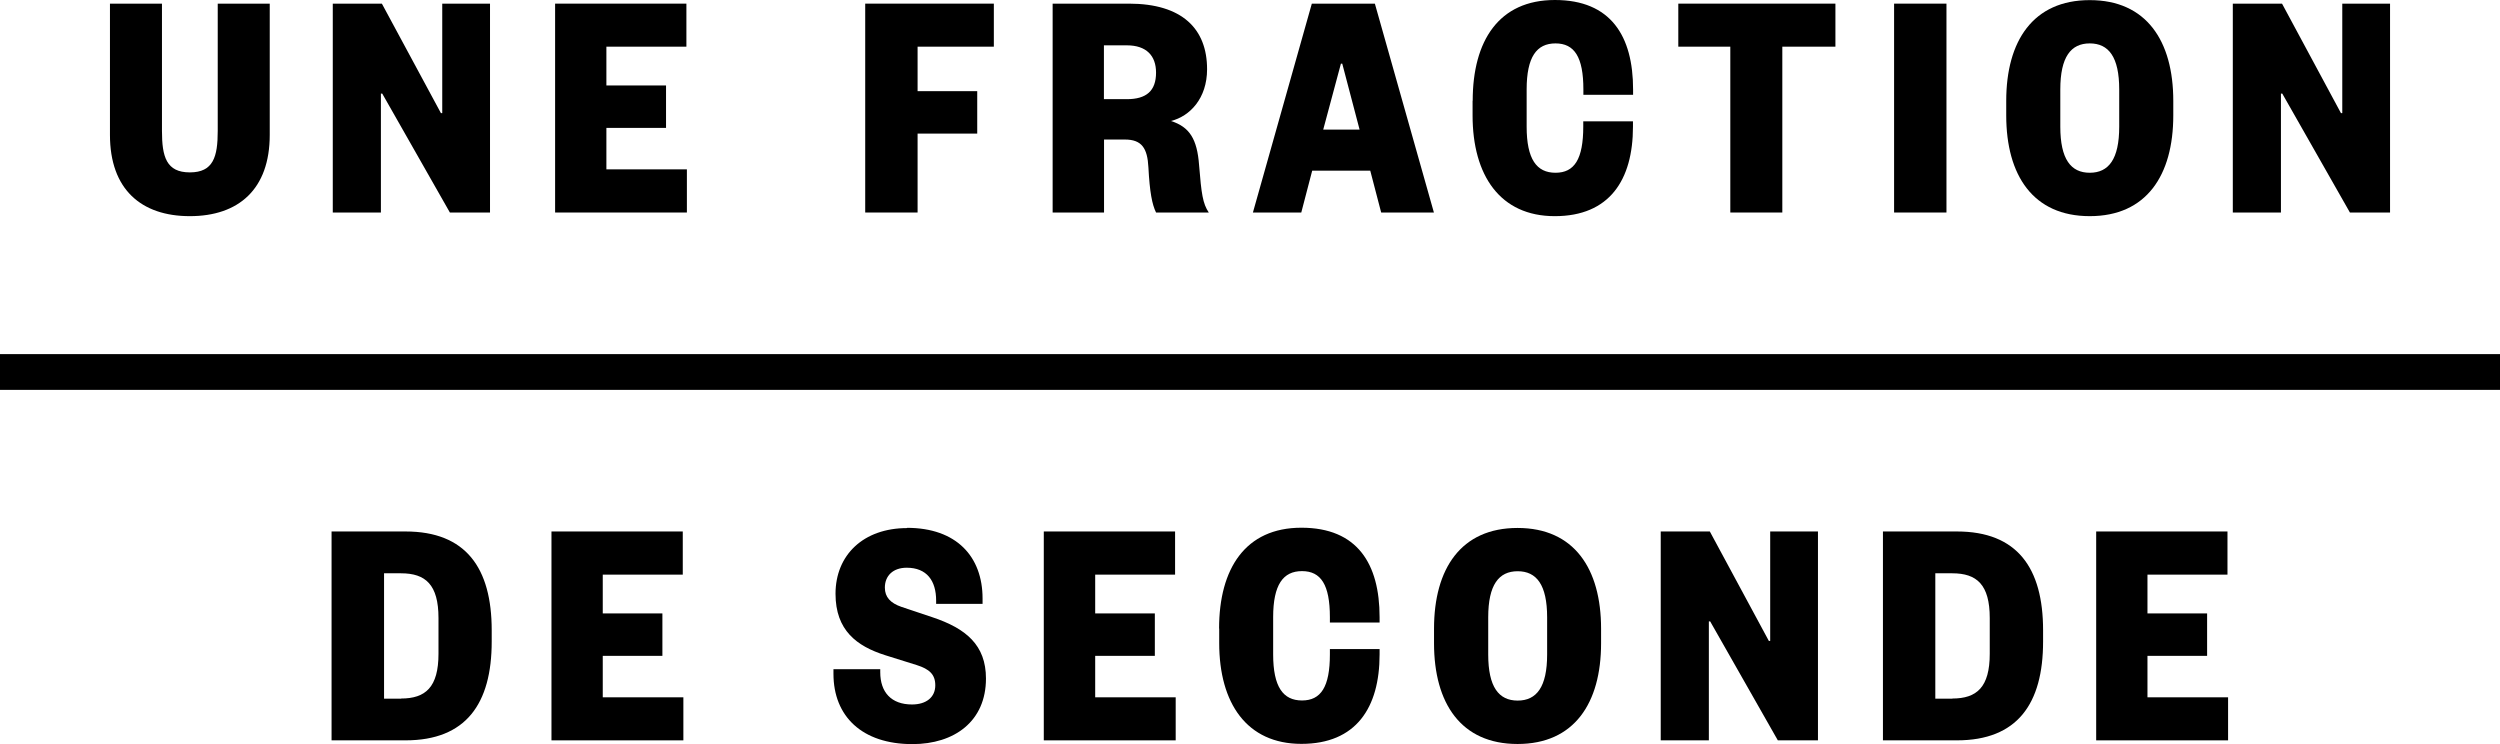 <svg viewBox="0 0 206.22 61.37" xmlns="http://www.w3.org/2000/svg" data-name="Layer 2" id="Layer_2">
  <g data-name="Calque 1" id="Calque_1">
    <g data-name="Layer 2" id="Layer_2-2">
      <g data-name="Layer 1-2" id="Layer_1-2">
        <path d="M9.07,11.13V.3h4.29v10.5c0,2.13.36,3.42,2.3,3.42s2.3-1.29,2.3-3.42V.3h4.29v10.83c0,4.48-2.57,6.7-6.59,6.7s-6.59-2.22-6.59-6.7Z"></path>
        <path d="M36.37,9.33h.11V.3h3.94v17.23h-3.31l-5.58-9.81h-.11v9.81h-3.97V.3h4.05l4.87,9.03Z"></path>
        <path d="M56.66,17.53h-10.87V.3h10.83v3.55h-6.6v3.2h4.92v3.5h-4.92v3.42h6.64v3.56Z"></path>
        <path d="M71.37,17.53V.3h10.61v3.55h-6.29v3.67h4.92v3.5h-4.92v6.51h-4.32Z"></path>
        <path d="M95.36,17.53c-.33-.68-.52-1.67-.63-3.72-.08-1.59-.55-2.3-1.94-2.3h-1.72v6.02h-4.24V.3h6.29c4.4,0,6.45,2.08,6.45,5.41,0,2.41-1.42,3.88-2.98,4.27,1.53.49,2.16,1.48,2.32,3.64.19,2.35.3,3.17.8,3.91h-4.35ZM92.95,8.18c1.61,0,2.41-.68,2.41-2.19,0-1.39-.79-2.25-2.41-2.25h-1.89v4.44h1.89Z"></path>
        <path d="M113.41.3l4.87,17.23h-4.35l-.9-3.45h-4.79l-.9,3.45h-3.99L108.21.3h5.2ZM109.15,10.69h3l-1.43-5.44h-.11l-1.46,5.44Z"></path>
        <path d="M121.48,8.31c0-4.95,2.16-8.31,6.78-8.31s6.45,2.98,6.45,7.38v.44h-4.1v-.44c0-2.68-.74-3.8-2.3-3.8s-2.38,1.12-2.38,3.8v3.07c0,2.68.82,3.8,2.38,3.8s2.29-1.12,2.29-3.81v-.43h4.1v.44c0,4.4-1.94,7.38-6.45,7.38s-6.78-3.36-6.78-8.31v-1.21Z"></path>
        <path d="M142.73,17.53V3.85h-4.29V.3h12.96v3.55h-4.38v13.68h-4.29Z"></path>
        <path d="M160.56.3v17.23h-4.32V.3h4.32Z"></path>
        <path d="M179.27,9.52c0,4.95-2.22,8.31-6.89,8.31s-6.89-3.36-6.89-8.31v-1.2c0-4.95,2.22-8.31,6.89-8.31s6.89,3.36,6.89,8.31v1.2ZM174.81,7.38c0-2.68-.87-3.8-2.43-3.8s-2.43,1.12-2.43,3.8v3.07c0,2.68.87,3.8,2.43,3.8s2.43-1.12,2.43-3.8v-3.07Z"></path>
        <path d="M193.1,9.33h.11V.3h3.94v17.23h-3.31l-5.58-9.81h-.11v9.81h-3.97V.3h4.06l4.86,9.03Z"></path>
        <path d="M27.35,43.84h6.1c4.98,0,7.11,3.01,7.11,8.15v.93c0,5.14-2.13,8.15-7.11,8.15h-6.1v-17.23ZM33.08,57.62c2.02,0,3.09-.93,3.09-3.69v-2.95c0-2.76-1.07-3.69-3.09-3.69h-1.4v10.34h1.4Z"></path>
        <path d="M56.37,61.07h-10.88v-17.23h10.83v3.56h-6.6v3.2h4.92v3.5h-4.92v3.42h6.65v3.56Z"></path>
        <path d="M74.81,43.54c4.1,0,6.24,2.38,6.24,5.83v.44h-3.83v-.27c0-1.64-.77-2.71-2.43-2.71-1.12,0-1.8.66-1.8,1.64,0,.79.47,1.28,1.37,1.59l2.54.85c2.79.93,4.43,2.3,4.43,5.06,0,3.53-2.6,5.41-6.07,5.41-4.16,0-6.51-2.3-6.51-5.8v-.38h3.86v.25c0,1.64.9,2.66,2.62,2.66,1.18,0,1.92-.6,1.92-1.58,0-.9-.49-1.34-1.53-1.67l-2.62-.82c-2.32-.74-4.08-2.04-4.08-5.06,0-3.2,2.3-5.42,5.91-5.42Z"></path>
        <path d="M96.98,61.07h-10.88v-17.23h10.83v3.56h-6.59v3.2h4.92v3.5h-4.92v3.42h6.64v3.56Z"></path>
        <path d="M100.56,51.85c0-4.95,2.17-8.32,6.79-8.32s6.45,2.98,6.45,7.38v.44h-4.1v-.44c0-2.68-.74-3.8-2.3-3.8s-2.38,1.12-2.38,3.8v3.07c0,2.68.82,3.8,2.38,3.8s2.3-1.12,2.3-3.8v-.44h4.1v.44c0,4.4-1.94,7.38-6.45,7.38s-6.78-3.36-6.78-8.31v-1.21Z"></path>
        <path d="M132.07,53.06c0,4.95-2.22,8.31-6.89,8.31s-6.89-3.36-6.89-8.31v-1.2c0-4.95,2.22-8.31,6.89-8.31s6.89,3.36,6.89,8.31v1.2ZM127.62,50.92c0-2.68-.87-3.8-2.43-3.8s-2.43,1.12-2.43,3.8v3.07c0,2.68.87,3.8,2.43,3.8s2.43-1.12,2.43-3.8v-3.07Z"></path>
        <path d="M145.91,52.87h.11v-9.03h3.94v17.23h-3.31l-5.58-9.81h-.11v9.81h-3.97v-17.23h4.05l4.87,9.03Z"></path>
        <path d="M155.32,43.84h6.1c4.98,0,7.11,3.01,7.11,8.15v.93c0,5.14-2.13,8.15-7.11,8.15h-6.1v-17.23ZM161.04,57.62c2.02,0,3.09-.93,3.09-3.69v-2.95c0-2.76-1.07-3.69-3.09-3.69h-1.4v10.34h1.4Z"></path>
        <path d="M183.79,61.07h-10.88v-17.23h10.83v3.56h-6.6v3.2h4.92v3.5h-4.92v3.42h6.65v3.56Z"></path>
        <rect height="2.95" width="206.22" y="29.21"></rect>
      </g>
    </g>
  </g>
</svg>